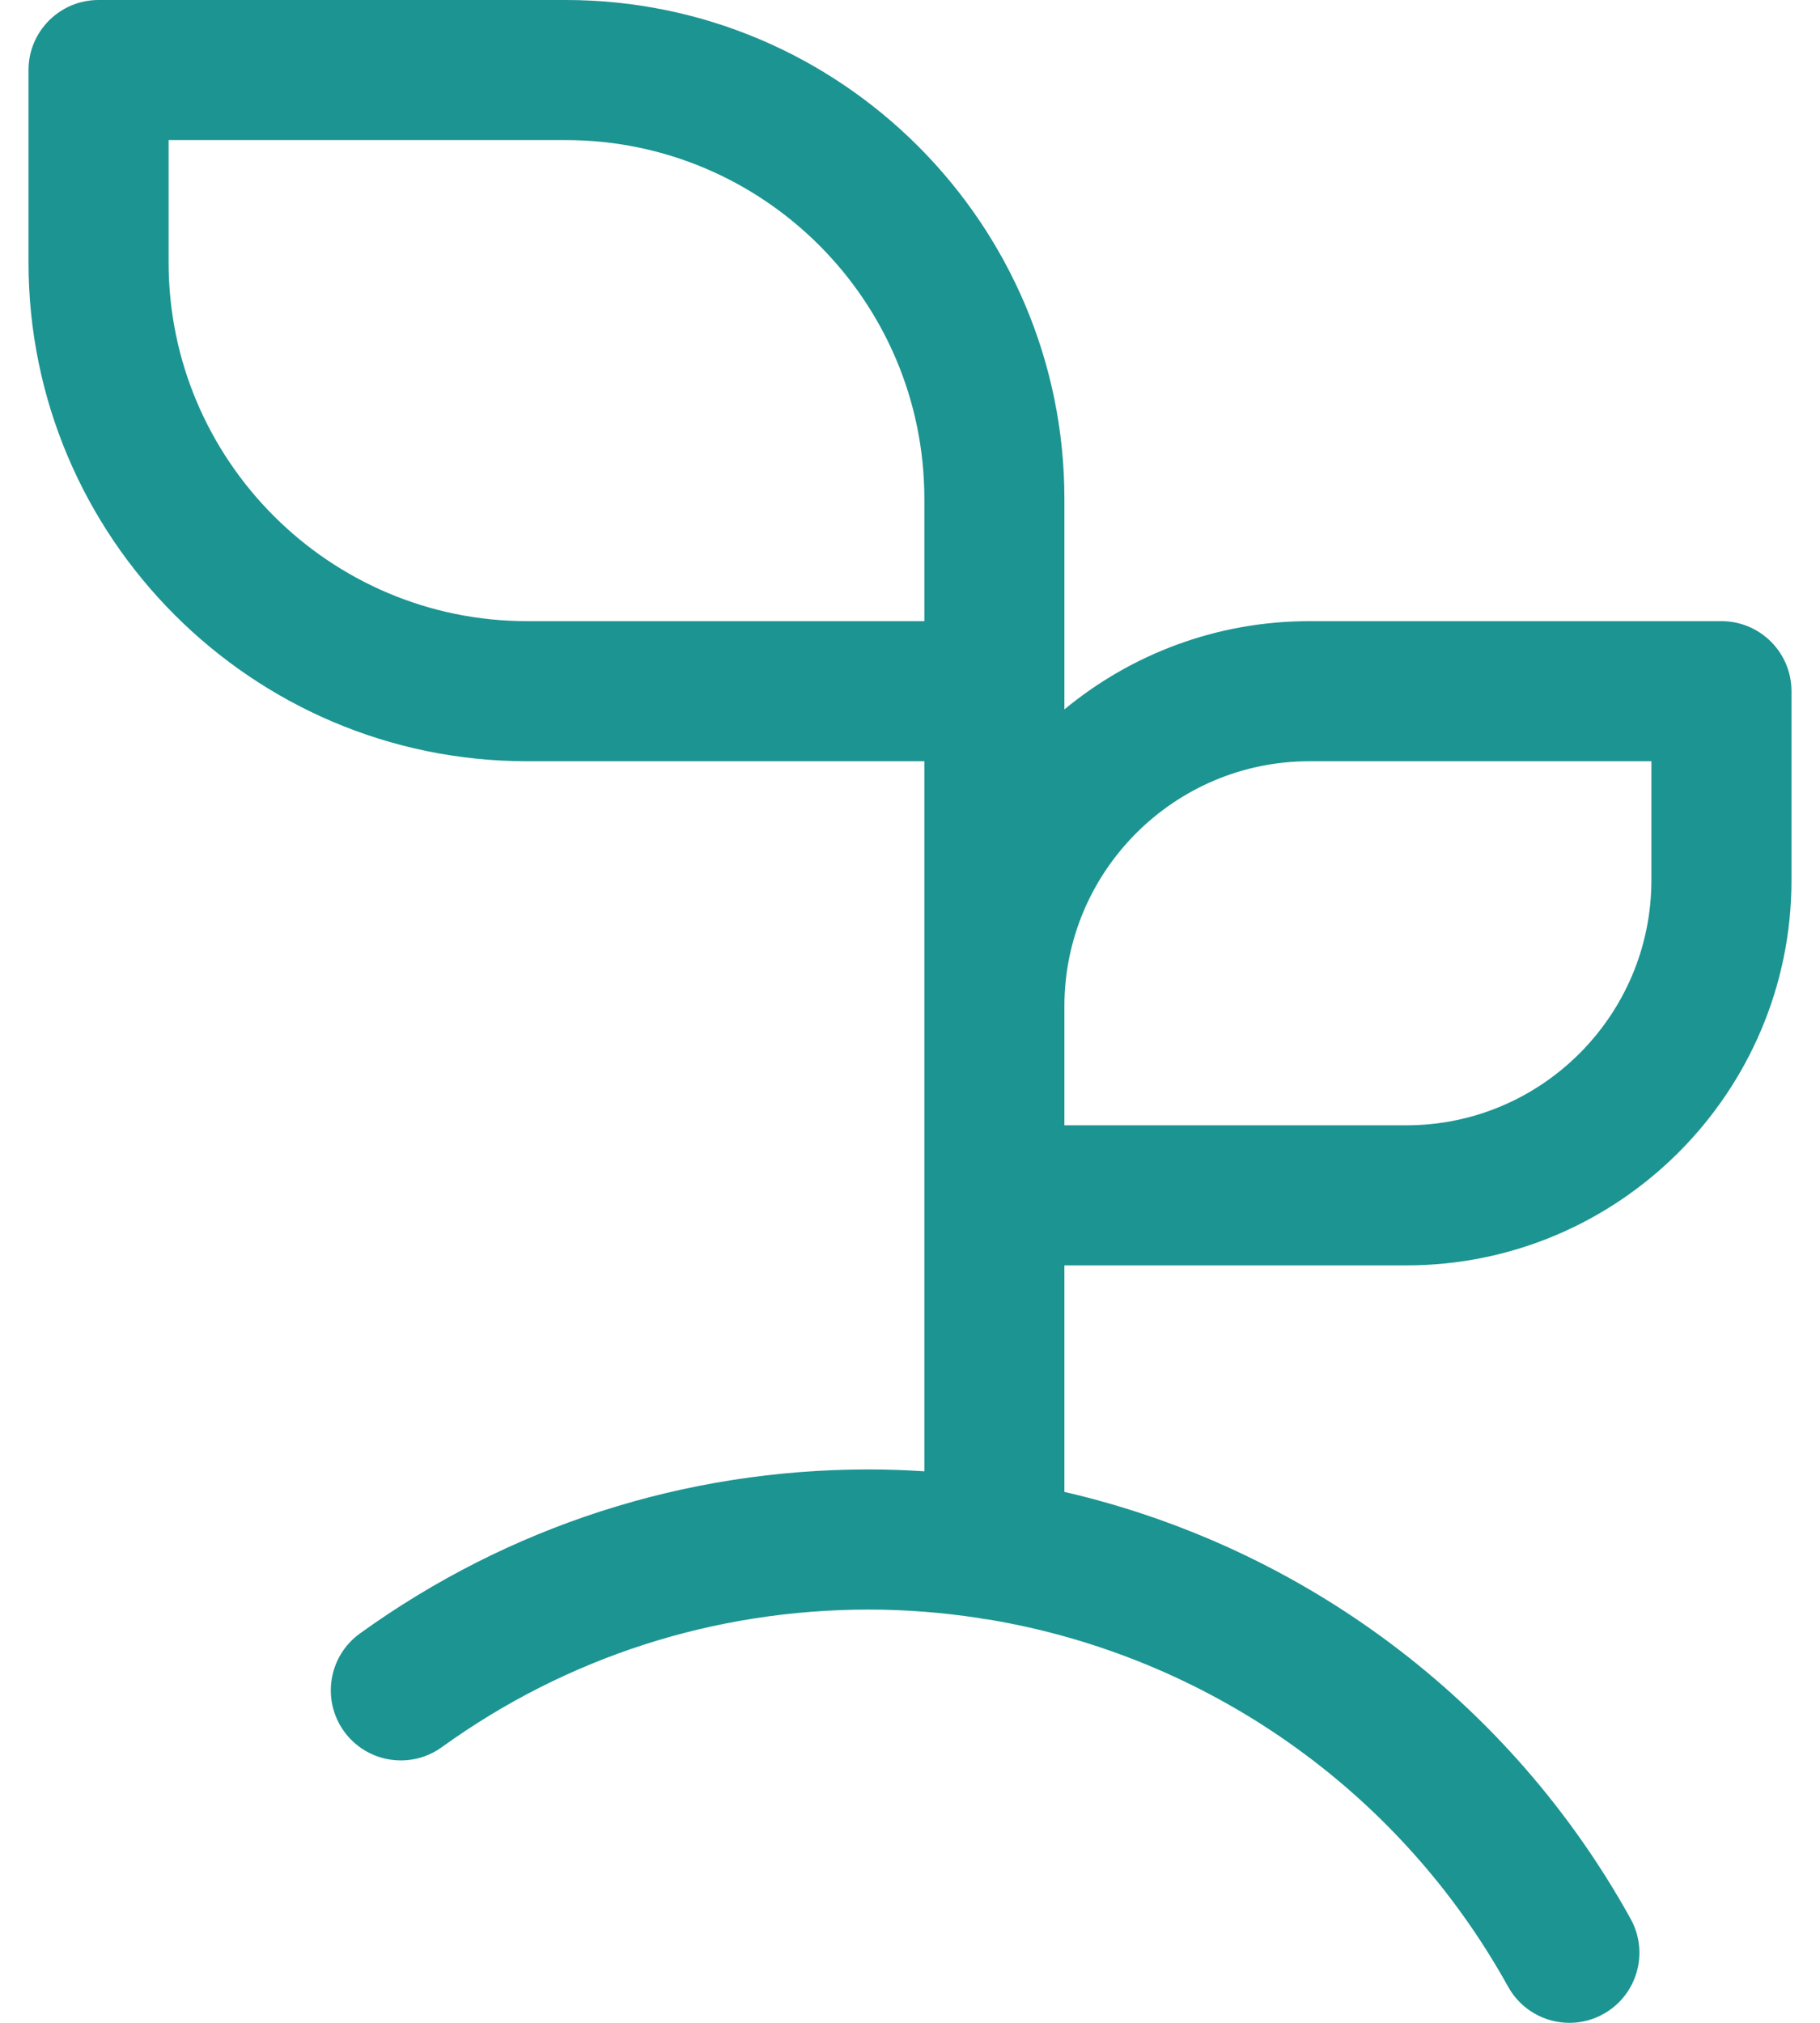 <?xml version="1.0" encoding="UTF-8"?>
<svg width="36px" height="40px" viewBox="0 0 36 40" version="1.1" xmlns="http://www.w3.org/2000/svg" xmlns:xlink="http://www.w3.org/1999/xlink">
    <!-- Generator: sketchtool 61 (101010) - https://sketch.com -->
    <title>58505465-391A-4DB3-B72D-8FF9EDADA130</title>
    <desc>Created with sketchtool.</desc>
    <g id="Visuals" stroke="none" stroke-width="1" fill="none" fill-rule="evenodd">
        <g id="Landing-Page-@-Desktop" transform="translate(-1332, -3560)" fill="#1C9492" fill-rule="nonzero">
            <g id="Exclusive-offers" transform="translate(390, 3398)">
                <g id="Group-9" transform="translate(780, 92)">
                    <path d="M196.051,82.283 L187.901,82.283 C186.061,82.283 184.372,82.939 183.054,84.028 L183.054,83.668 L183.054,79.864 C183.054,74.425 178.629,70 173.19,70 L163.949,70 C163.184,70 162.564,70.62 162.564,71.385 L162.564,75.189 C162.564,80.628 166.989,85.053 172.428,85.053 L180.284,85.053 L180.284,89.9 L180.284,93.637 L180.284,99.094 C179.919,99.07 179.551,99.057 179.182,99.057 C175.542,99.057 172.062,100.18 169.118,102.302 C168.498,102.75 168.358,103.615 168.805,104.236 C169.253,104.856 170.118,104.997 170.739,104.549 C173.207,102.769 176.127,101.828 179.182,101.828 C179.92,101.828 180.65,101.886 181.367,101.996 C181.427,102.009 181.487,102.019 181.549,102.024 C185.86,102.741 189.671,105.387 191.831,109.286 C192.084,109.742 192.557,110 193.044,110 C193.271,110 193.502,109.944 193.714,109.826 C194.383,109.455 194.625,108.612 194.254,107.943 C191.858,103.617 187.754,100.587 183.054,99.501 L183.054,95.022 L189.819,95.022 C194.018,95.022 197.436,91.605 197.436,87.405 L197.436,83.668 C197.436,82.903 196.816,82.283 196.051,82.283 Z M180.284,82.283 L172.428,82.283 C168.517,82.283 165.335,79.1 165.335,75.189 L165.335,72.77 L173.19,72.77 C177.102,72.77 180.284,75.952 180.284,79.864 L180.284,82.283 L180.284,82.283 Z M194.665,87.405 C194.665,90.077 192.491,92.252 189.819,92.252 L183.054,92.252 L183.054,89.9 C183.054,87.228 185.228,85.053 187.901,85.053 L194.665,85.053 L194.665,87.405 Z" id="icon-plant"></path>
                </g>
            </g>
        </g>
    </g>
</svg>